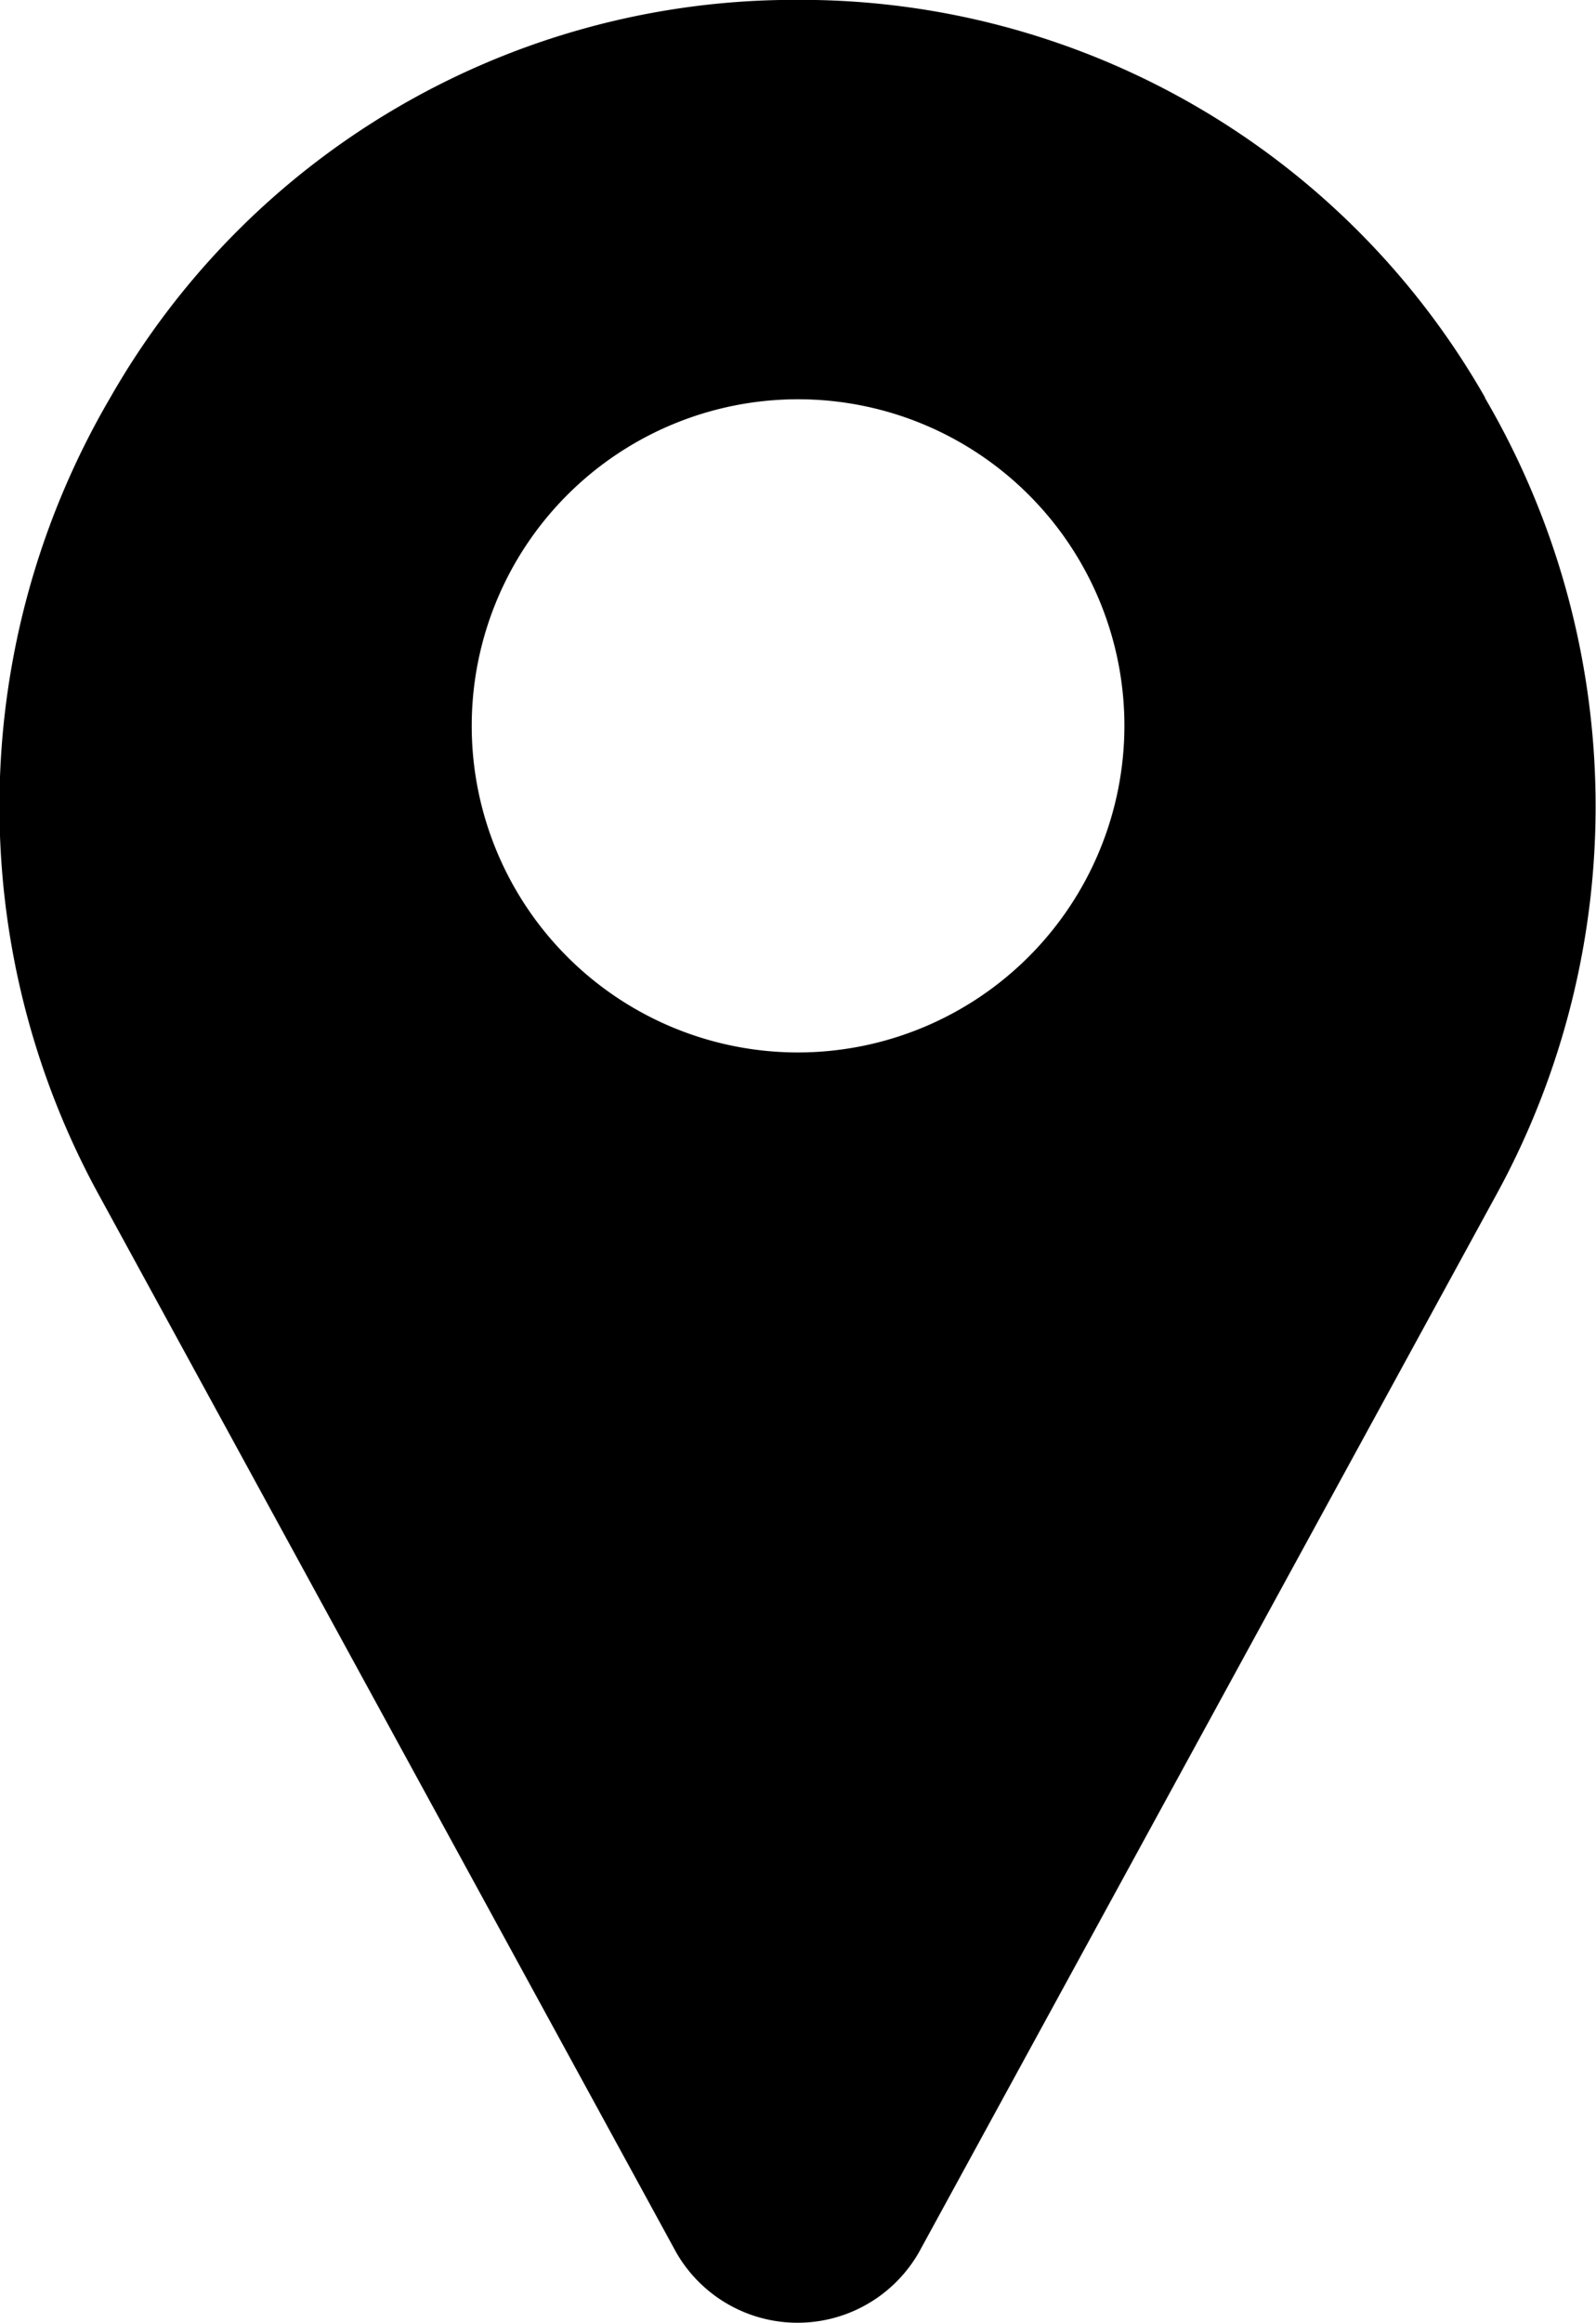 <?xml version="1.0" encoding="UTF-8"?> <svg xmlns="http://www.w3.org/2000/svg" width="12.153" height="17.674" viewBox="0 0 12.153 17.674"> <g id="_2948253" data-name="2948253" transform="translate(-79.968 0)"> <path id="Контур_177" data-name="Контур 177" d="M91.277,3.026A6,6,0,0,0,86.18,0c-.09,0-.181,0-.272,0a6,6,0,0,0-5.1,3.025,6.153,6.153,0,0,0-.08,6.08l4.383,8.022.006.011a1.065,1.065,0,0,0,1.848,0l.006-.011,4.383-8.022a6.153,6.153,0,0,0-.08-6.08ZM86.044,8.008A2.485,2.485,0,1,1,88.53,5.523,2.488,2.488,0,0,1,86.044,8.008Z" transform="translate(0 0)"></path> </g> </svg> 